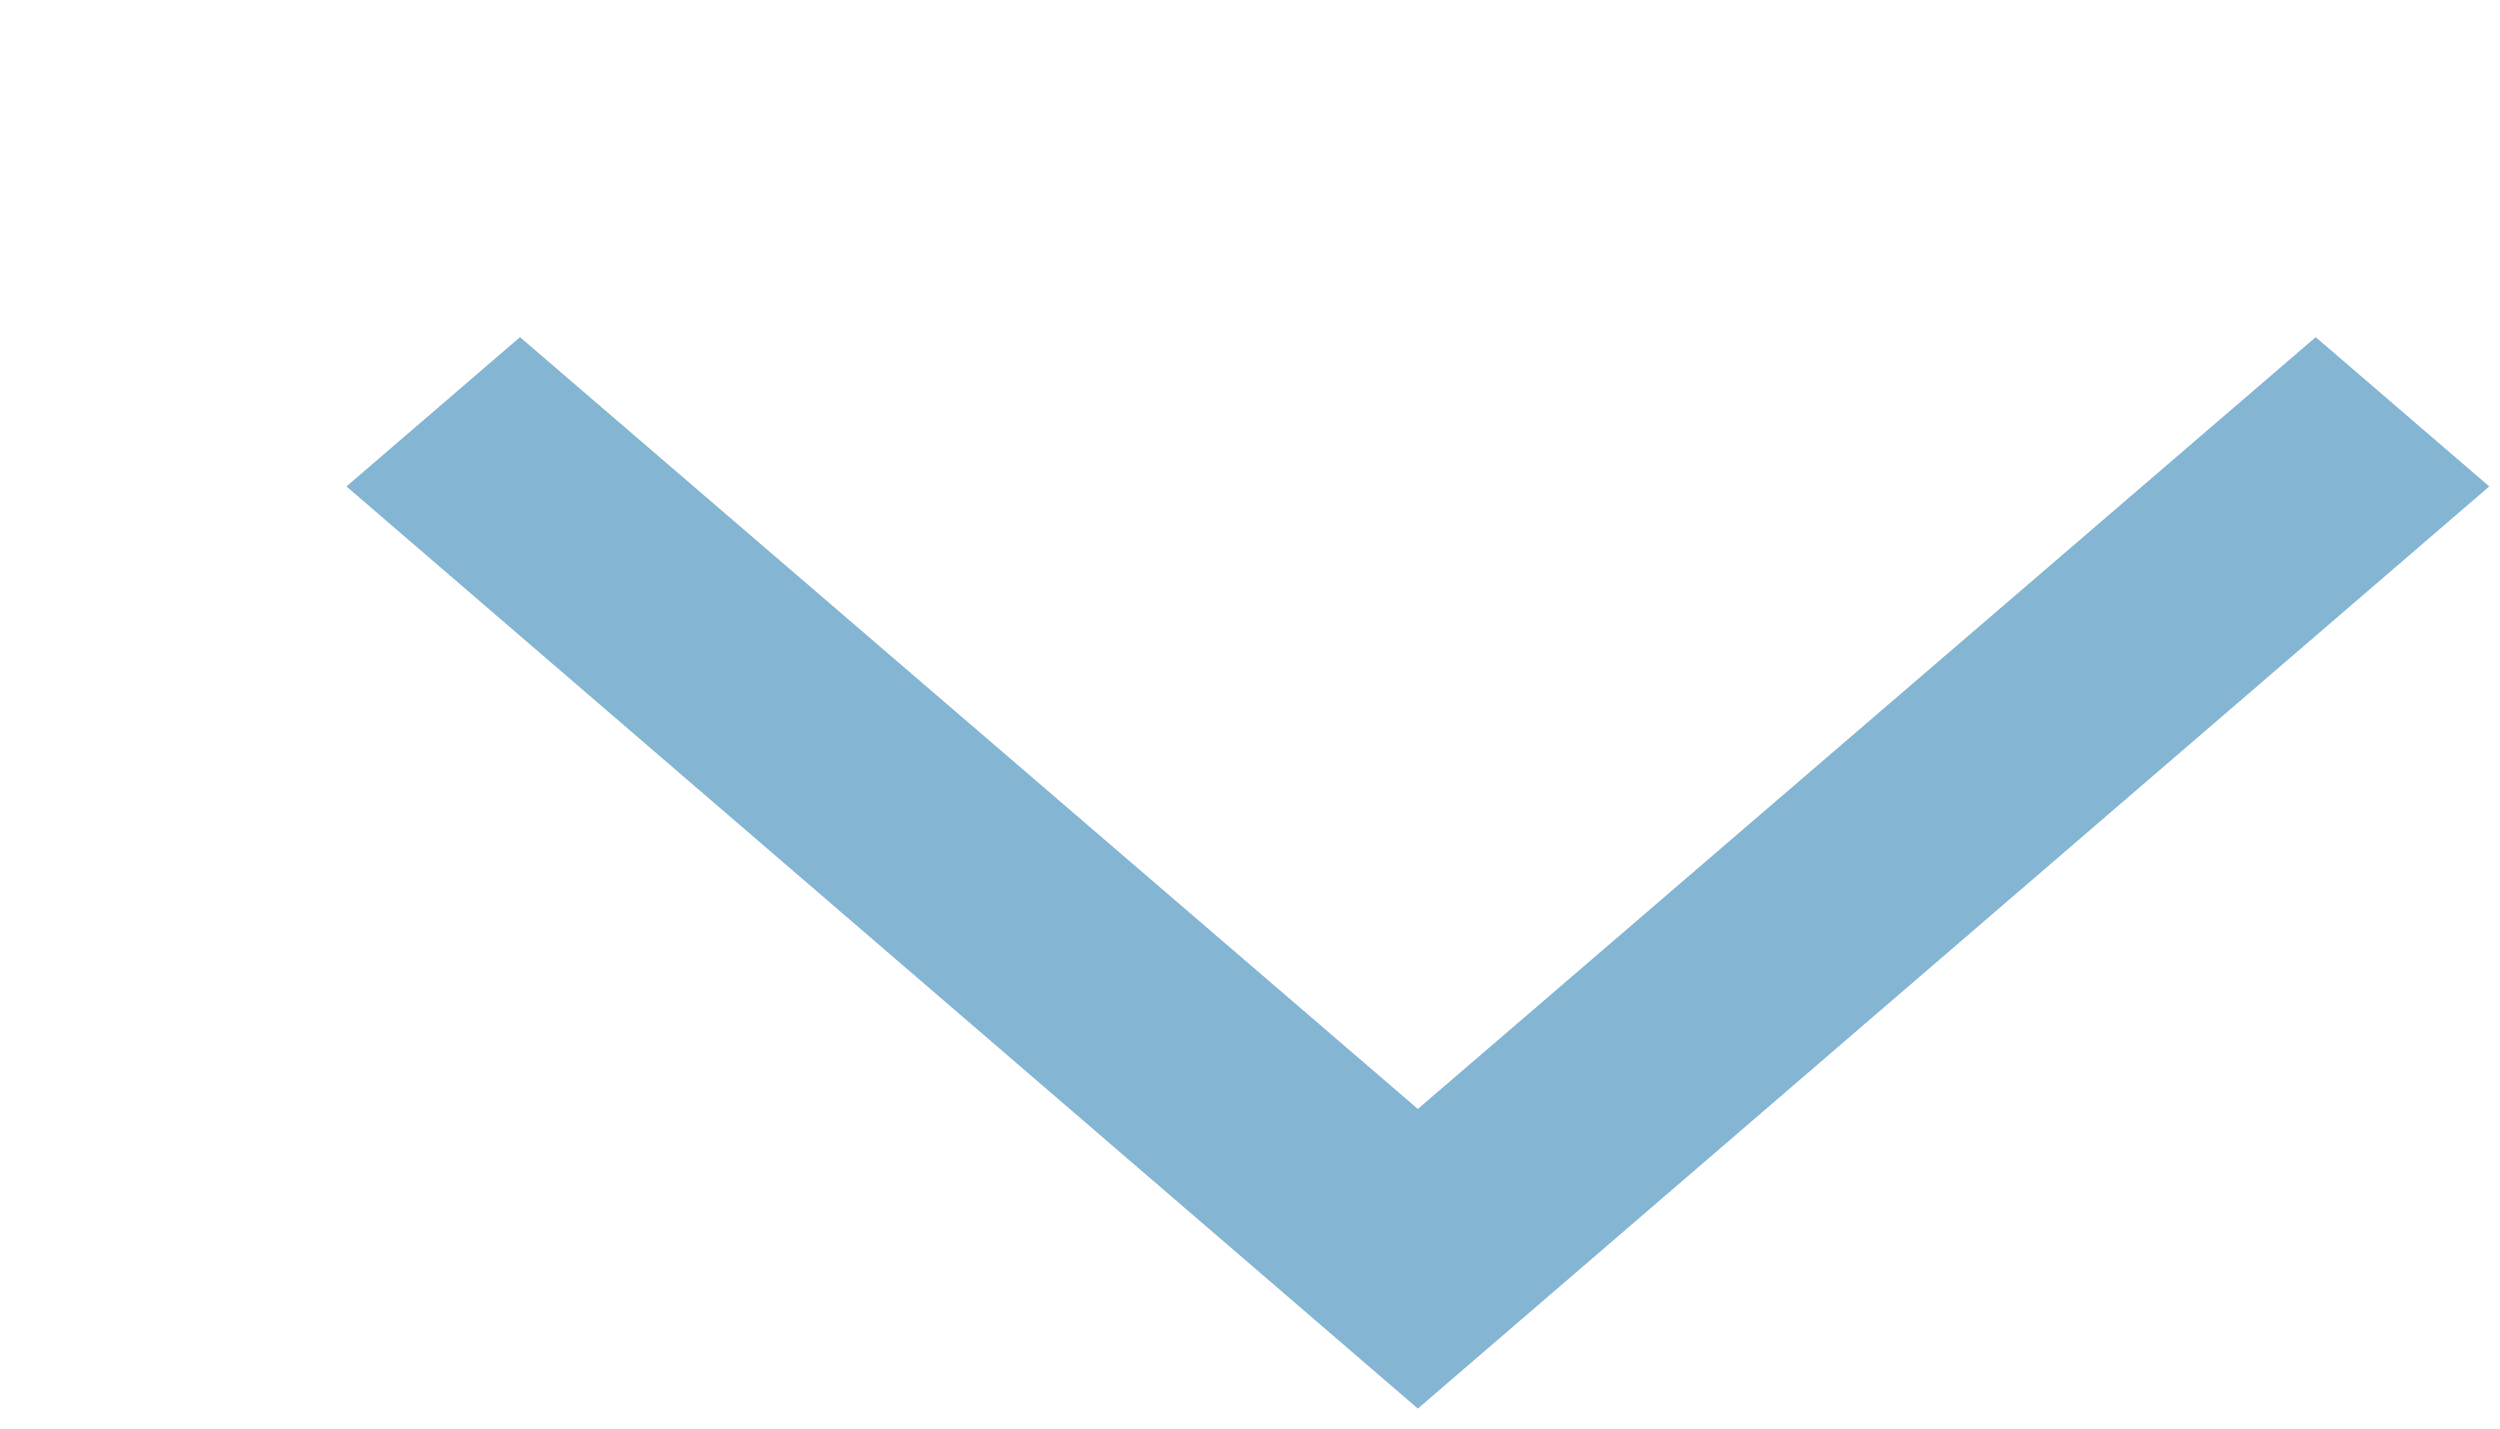 <svg width="7" height="4" viewBox="0 0 7 4" fill="none" xmlns="http://www.w3.org/2000/svg">
<path d="M6.97 1.362L6.484 0.944L3.97 3.105L1.456 0.944L0.97 1.362L3.97 3.944L6.97 1.362Z" fill="#84B6D3"/>
</svg>
